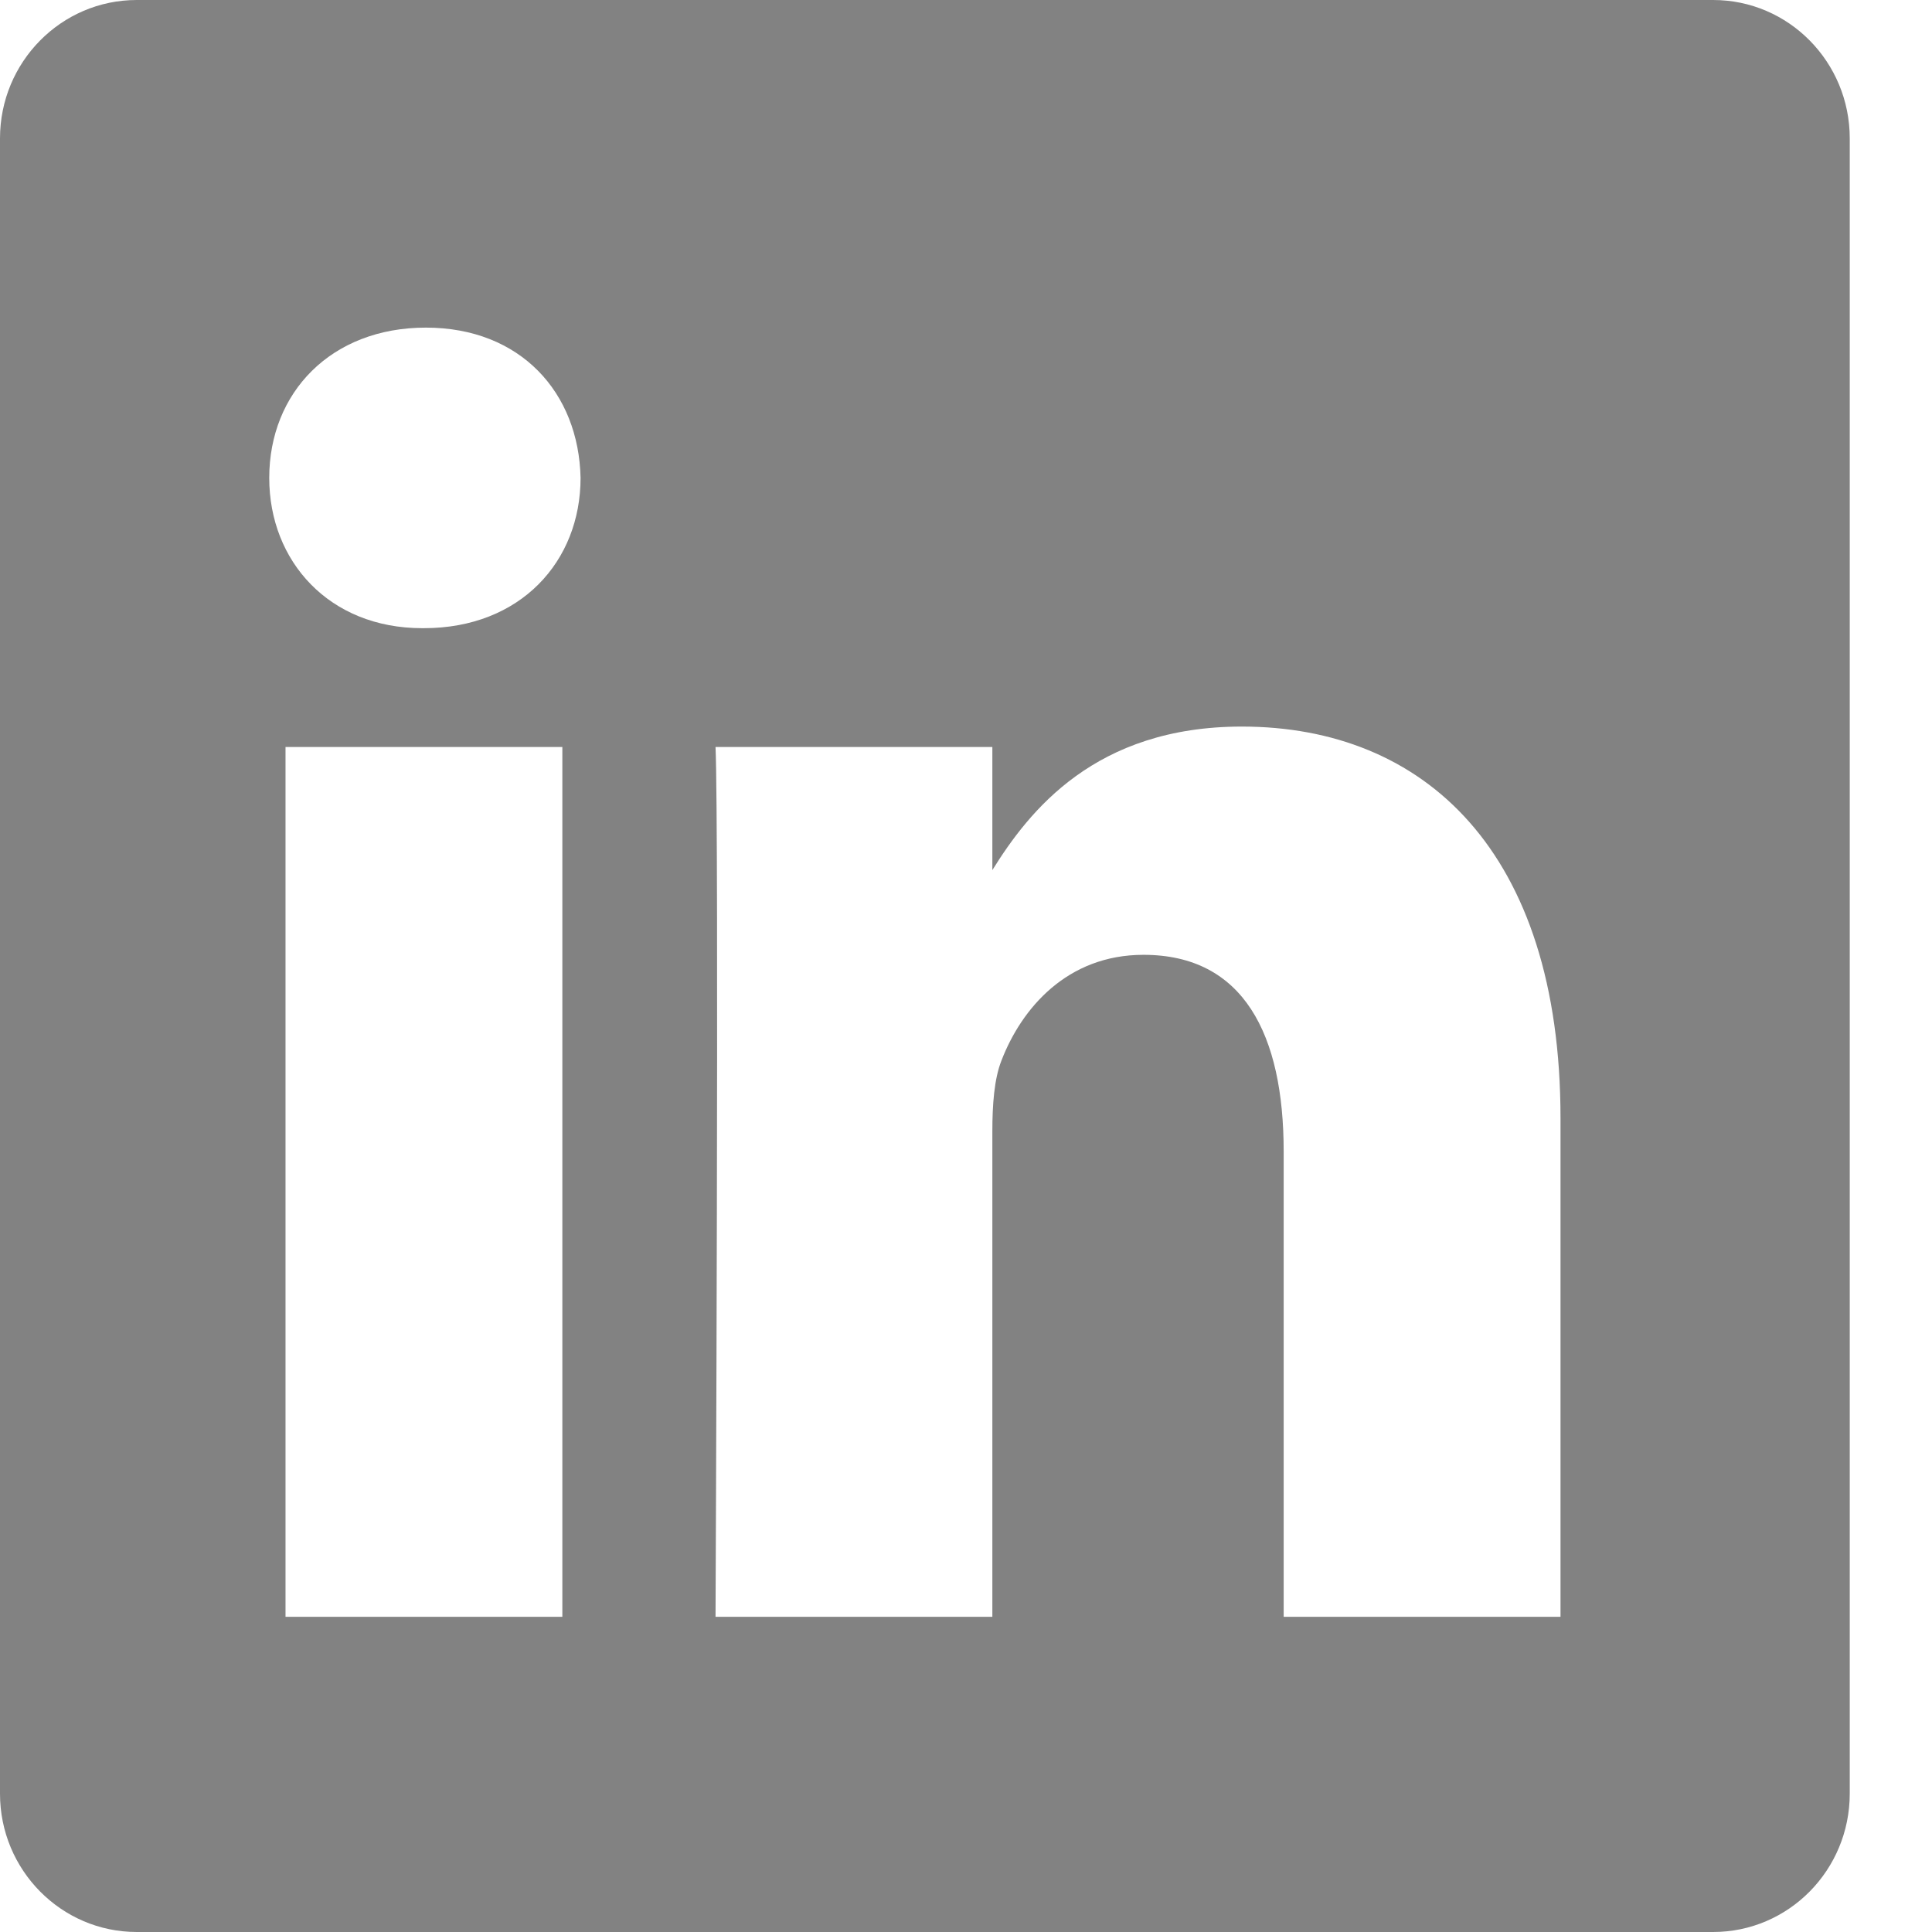 <svg width="14" height="14" viewBox="0 0 14 14" fill="none" xmlns="http://www.w3.org/2000/svg">
<path fill-rule="evenodd" clip-rule="evenodd" d="M0.991 0C0.444 0 0 0.449 0 1.003V12.998C0 13.551 0.444 14 0.991 14H12.414C12.961 14 13.404 13.551 13.404 12.997V1.003C13.404 0.449 12.961 0 12.414 0H0.991ZM4.075 5.413V11.716H2.069V5.413H4.075ZM4.207 3.463C4.207 4.068 3.772 4.552 3.072 4.552L3.072 4.552H3.059C2.386 4.552 1.951 4.068 1.951 3.463C1.951 2.845 2.399 2.374 3.086 2.374C3.772 2.374 4.194 2.845 4.207 3.463ZM7.191 11.716H5.185L5.185 11.716C5.185 11.716 5.211 6.004 5.185 5.413H7.191V6.305C7.458 5.876 7.935 5.265 8.999 5.265C10.318 5.265 11.308 6.166 11.308 8.102V11.716H9.302V8.344C9.302 7.497 9.012 6.919 8.286 6.919C7.732 6.919 7.402 7.308 7.257 7.685C7.204 7.819 7.191 8.008 7.191 8.196V11.716Z" fill="#828282"/>
</svg>
